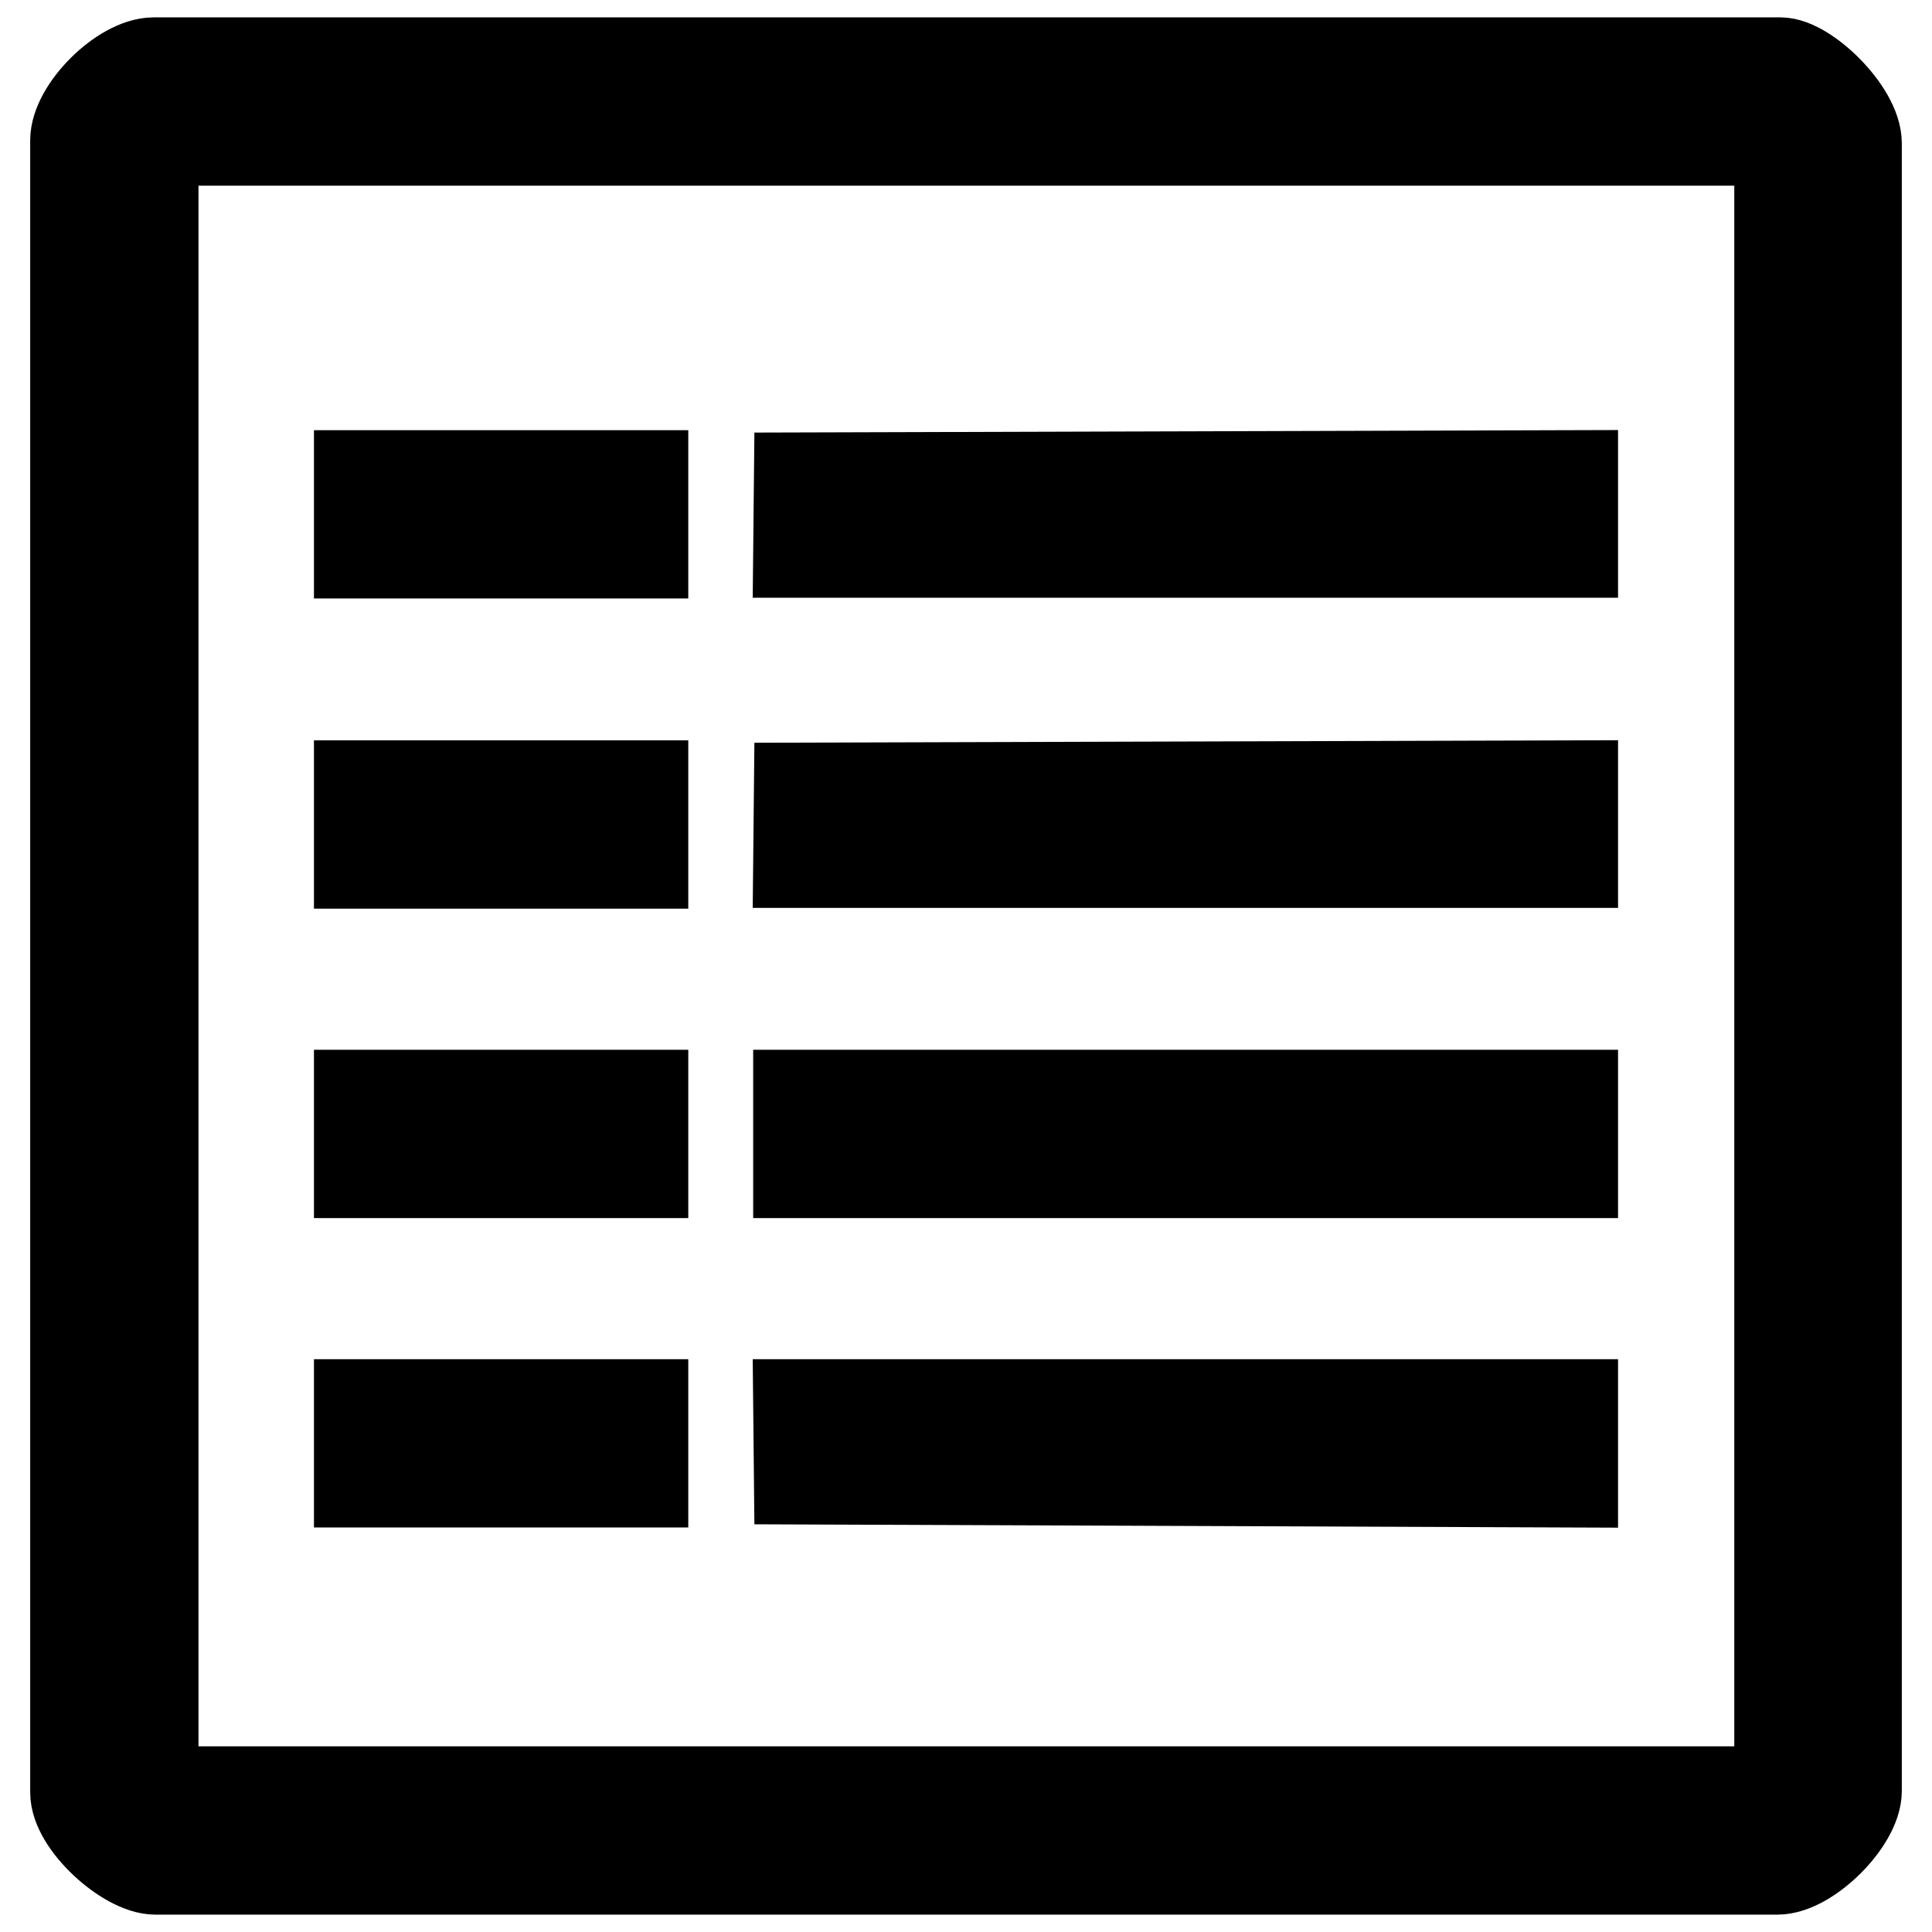<?xml version="1.0" encoding="utf-8"?>
<!-- Svg Vector Icons : http://www.onlinewebfonts.com/icon -->
<!DOCTYPE svg PUBLIC "-//W3C//DTD SVG 1.1//EN" "http://www.w3.org/Graphics/SVG/1.1/DTD/svg11.dtd">
<svg version="1.1" xmlns="http://www.w3.org/2000/svg" xmlns:xlink="http://www.w3.org/1999/xlink" x="0px" y="0px" viewBox="0 0 256 256" enable-background="new 0 0 256 256" xml:space="preserve">
<g> <path stroke-width="12" fill-opacity="0" stroke="#000000"  d="M235.9,8.3H20.4C16.2,8.3,10,14.5,10,18.6v218.9c0,4.1,6.8,10.2,10.6,10.2h214.9c4.1,0,10.5-6.4,10.5-10.4 V19C246,14.8,239.3,8.3,235.9,8.3z M235.7,237.4H20.3V18.6h215.5V237.4z M208.4,63l-102.5,0.3l-0.1,9.9h102.6V63z M85.2,63H47.6 v10.3h37.6V63z M208.4,145.1H105.8v10.3h102.6V145.1z M85.2,145.1H47.6v10.3h37.6V145.1z M208.4,196.4v-10.3H105.8l0.1,9.9 L208.4,196.4z M85.2,186.1H47.6v10.3h37.6V186.1z M208.4,104.1l-102.5,0.3l-0.1,9.9h102.6V104.1z M85.2,104.1H47.6v10.3h37.6V104.1 z"/></g>
</svg>